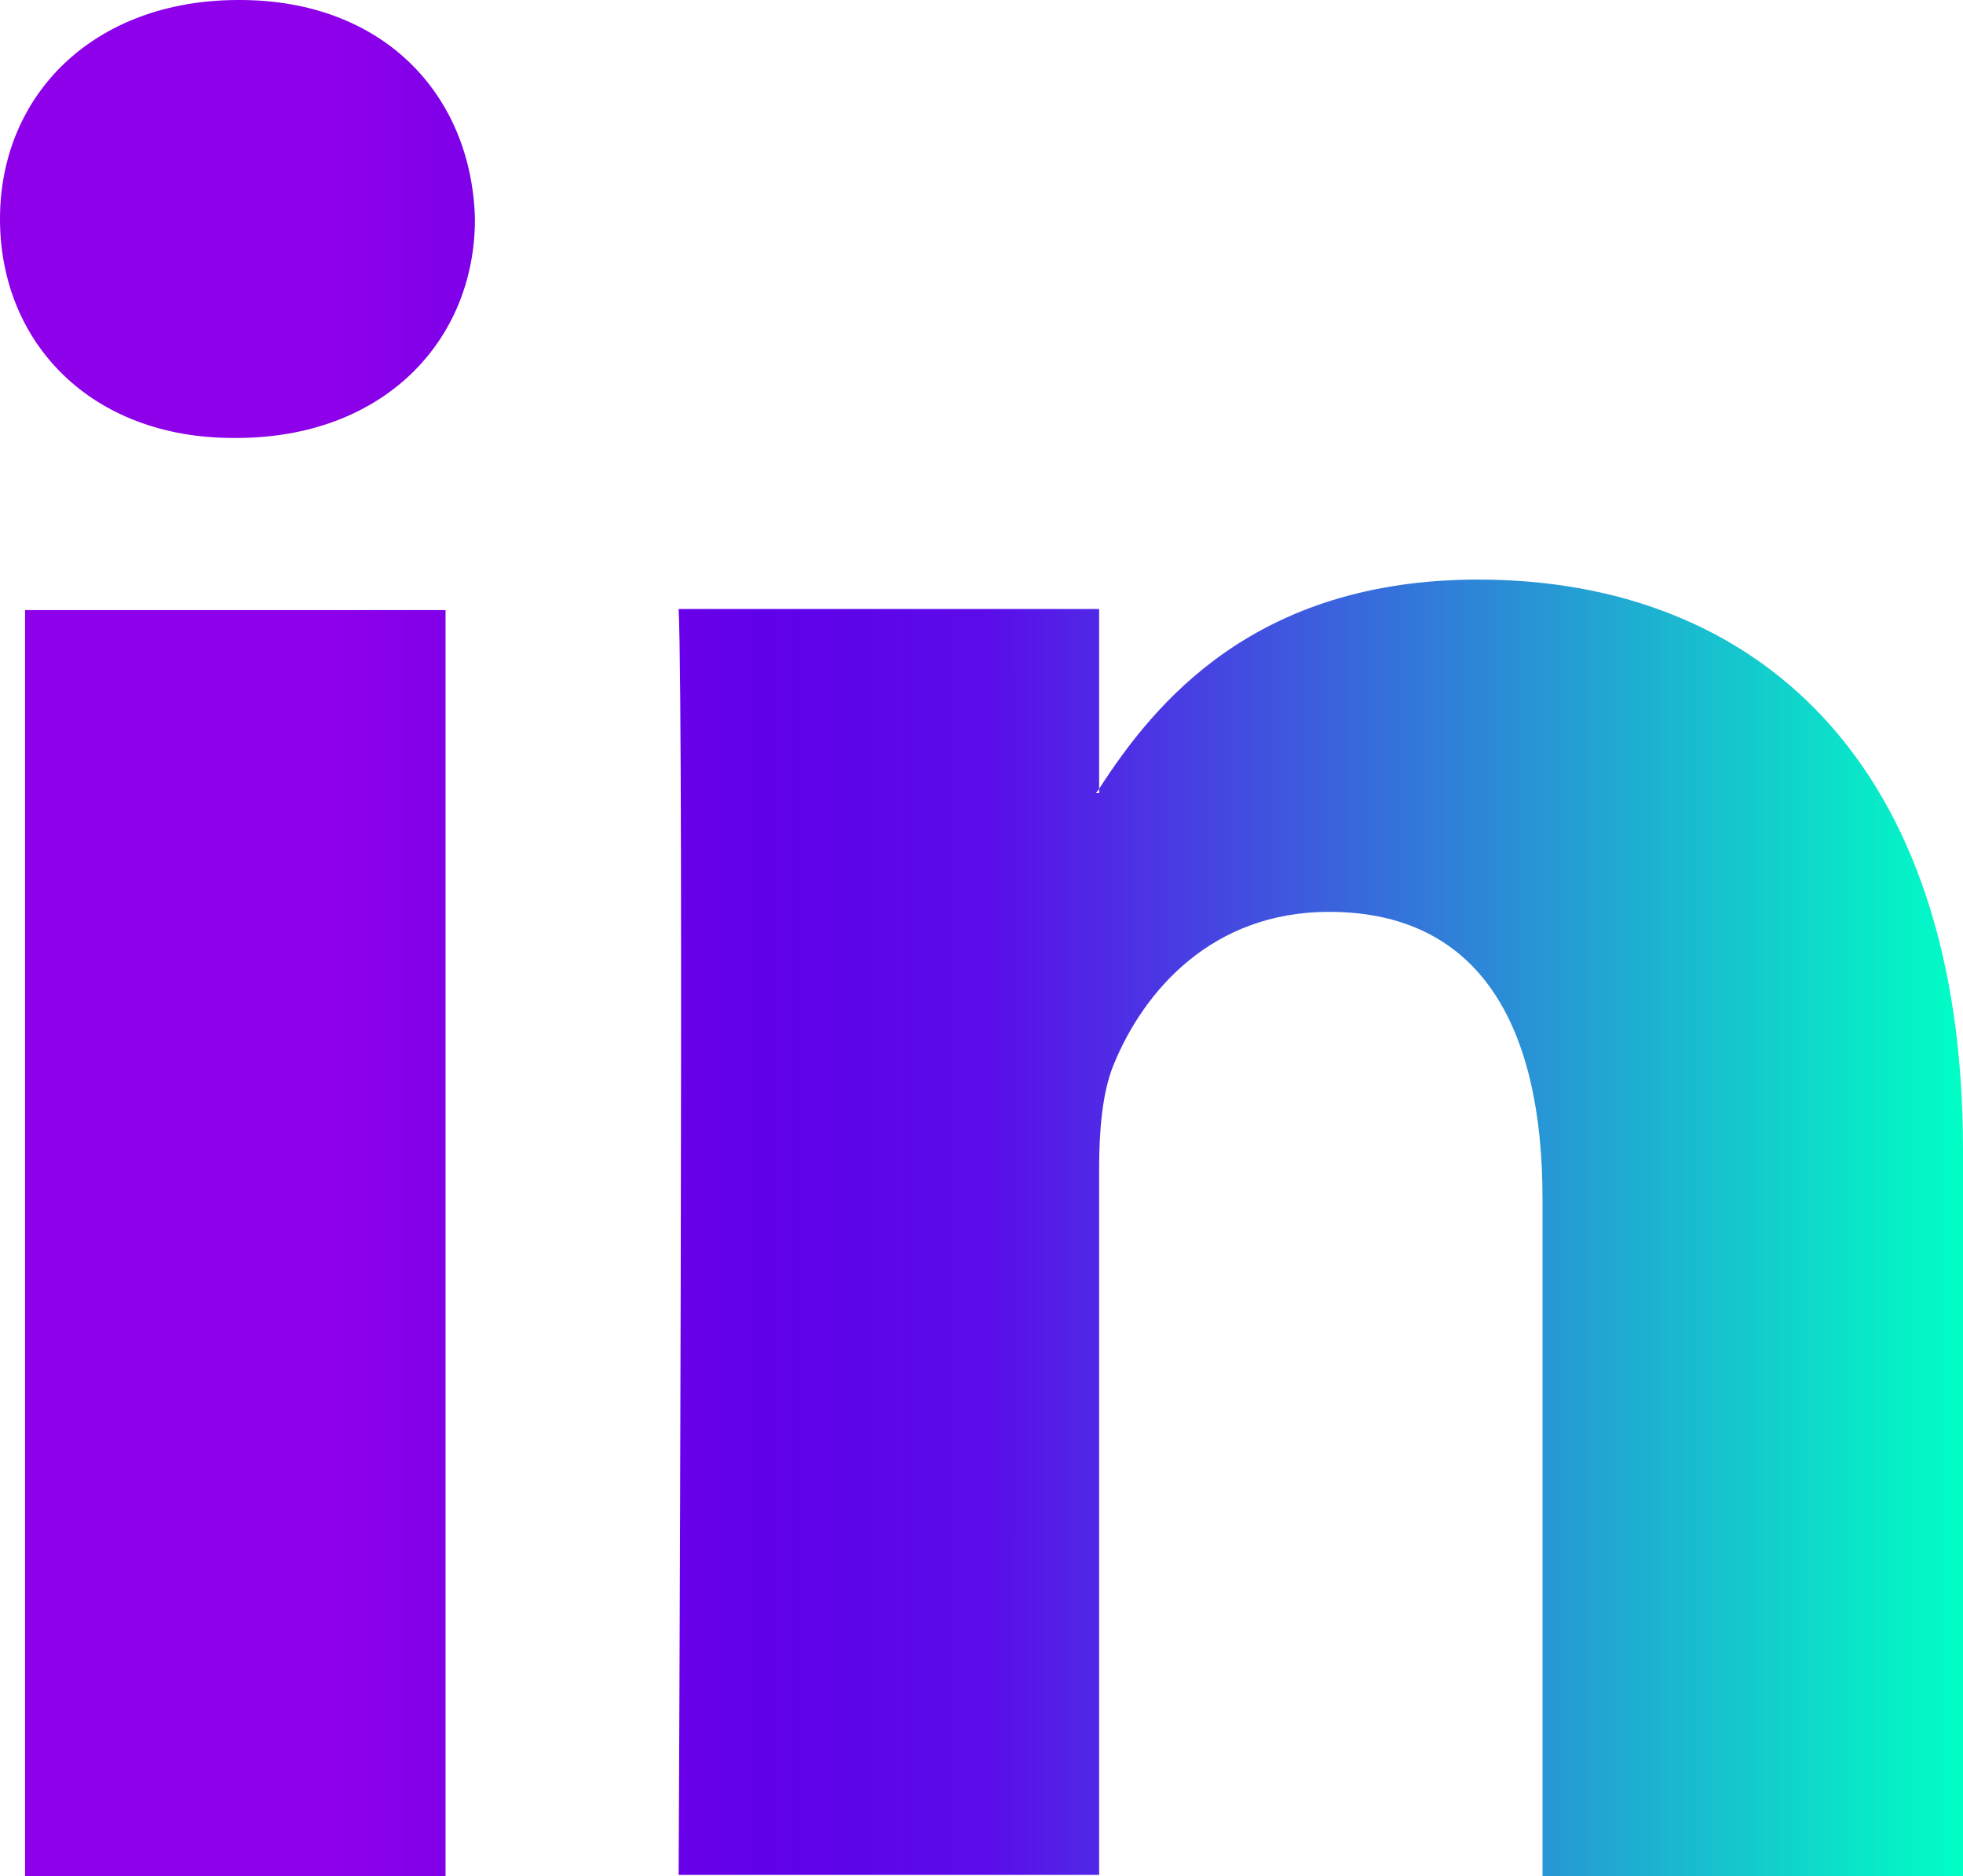 <svg xmlns="http://www.w3.org/2000/svg" xmlns:xlink="http://www.w3.org/1999/xlink" id="Capa_2" data-name="Capa 2" viewBox="0 0 18.02 17.22"><defs><style> .cls-1 { fill: url(#Degradado_sin_nombre_44); } </style><linearGradient id="Degradado_sin_nombre_44" data-name="Degradado sin nombre 44" x1="0" y1="8.61" x2="18.02" y2="8.61" gradientUnits="userSpaceOnUse"><stop offset="0" stop-color="#8d00e9"></stop><stop offset=".17" stop-color="#8d00e9"></stop><stop offset=".39" stop-color="#5f00e9"></stop><stop offset=".5" stop-color="#5b0bea"></stop><stop offset="1" stop-color="#00ffc5"></stop></linearGradient></defs><g id="Capa_1-2" data-name="Capa 1"><path class="cls-1" d="M18.02,10.56v6.66h-3.86v-6.22c0-1.56-.56-2.63-1.96-2.63-1.07,0-1.7.72-1.98,1.41-.1.25-.13.59-.13.94v6.49h-3.86s.05-10.53,0-11.62h3.86v1.65s-.02.03-.03.04h.03v-.04c.51-.79,1.43-1.92,3.48-1.92,2.54,0,4.45,1.66,4.45,5.23h0ZM2.19,0C.86,0,0,.87,0,2.01s.84,2.01,2.14,2.01h.03c1.35,0,2.19-.89,2.19-2.01-.03-1.14-.84-2.01-2.16-2.01h0ZM.23,17.22h3.86V5.6H.23v11.62Z"></path></g></svg>